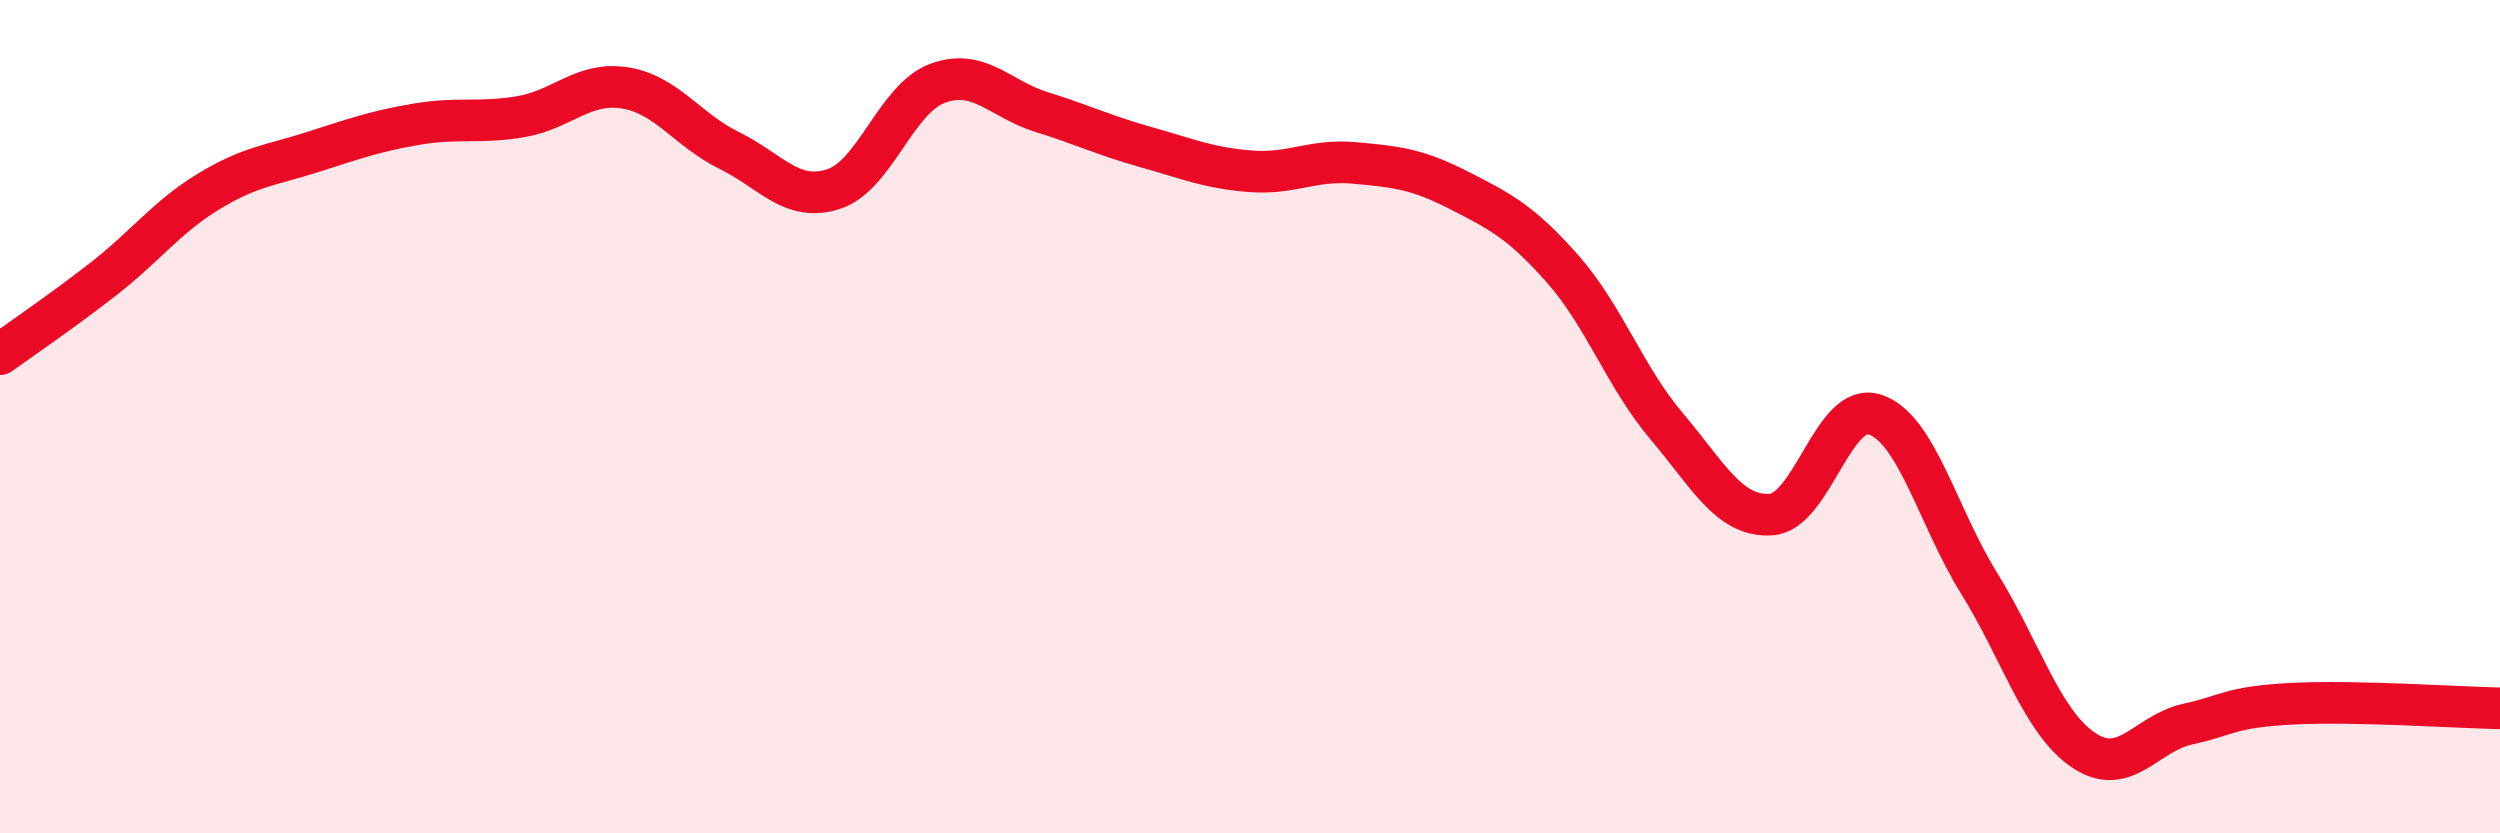 
    <svg width="60" height="20" viewBox="0 0 60 20" xmlns="http://www.w3.org/2000/svg">
      <path
        d="M 0,8.5 C 0.5,8.14 1.5,7.46 2.5,6.68 C 3.5,5.9 4,5.21 5,4.6 C 6,3.99 6.5,3.97 7.5,3.65 C 8.5,3.33 9,3.15 10,2.98 C 11,2.81 11.5,2.97 12.5,2.8 C 13.5,2.63 14,1.95 15,2.11 C 16,2.27 16.5,3.12 17.5,3.61 C 18.5,4.1 19,4.86 20,4.54 C 21,4.22 21.5,2.37 22.5,2 C 23.5,1.63 24,2.38 25,2.69 C 26,3 26.5,3.25 27.5,3.53 C 28.5,3.81 29,4.03 30,4.11 C 31,4.19 31.5,3.82 32.5,3.91 C 33.5,4 34,4.05 35,4.56 C 36,5.07 36.5,5.32 37.5,6.45 C 38.5,7.58 39,9.05 40,10.23 C 41,11.41 41.5,12.41 42.5,12.35 C 43.5,12.29 44,9.62 45,9.95 C 46,10.28 46.5,12.39 47.5,14 C 48.5,15.61 49,17.32 50,18 C 51,18.68 51.5,17.6 52.5,17.38 C 53.5,17.16 53.5,16.97 55,16.89 C 56.5,16.81 59,16.98 60,17L60 20L0 20Z"
        fill="#EB0A25"
        opacity="0.1"
        stroke-linecap="round"
        stroke-linejoin="round"
      />
      <path
        d="M 0,8.5 C 0.5,8.14 1.5,7.46 2.5,6.68 C 3.5,5.9 4,5.21 5,4.6 C 6,3.99 6.5,3.97 7.5,3.65 C 8.5,3.33 9,3.15 10,2.98 C 11,2.81 11.5,2.97 12.5,2.8 C 13.5,2.63 14,1.95 15,2.11 C 16,2.27 16.5,3.12 17.5,3.61 C 18.5,4.1 19,4.86 20,4.54 C 21,4.22 21.5,2.37 22.5,2 C 23.5,1.63 24,2.38 25,2.69 C 26,3 26.5,3.25 27.5,3.53 C 28.5,3.81 29,4.03 30,4.11 C 31,4.19 31.5,3.82 32.5,3.91 C 33.5,4 34,4.05 35,4.56 C 36,5.07 36.5,5.32 37.5,6.45 C 38.5,7.58 39,9.05 40,10.23 C 41,11.41 41.5,12.41 42.5,12.35 C 43.5,12.29 44,9.62 45,9.95 C 46,10.28 46.5,12.39 47.5,14 C 48.5,15.61 49,17.32 50,18 C 51,18.68 51.5,17.6 52.5,17.38 C 53.5,17.16 53.5,16.97 55,16.89 C 56.5,16.81 59,16.98 60,17"
        stroke="#EB0A25"
        stroke-width="1"
        fill="none"
        stroke-linecap="round"
        stroke-linejoin="round"
      />
    </svg>
  